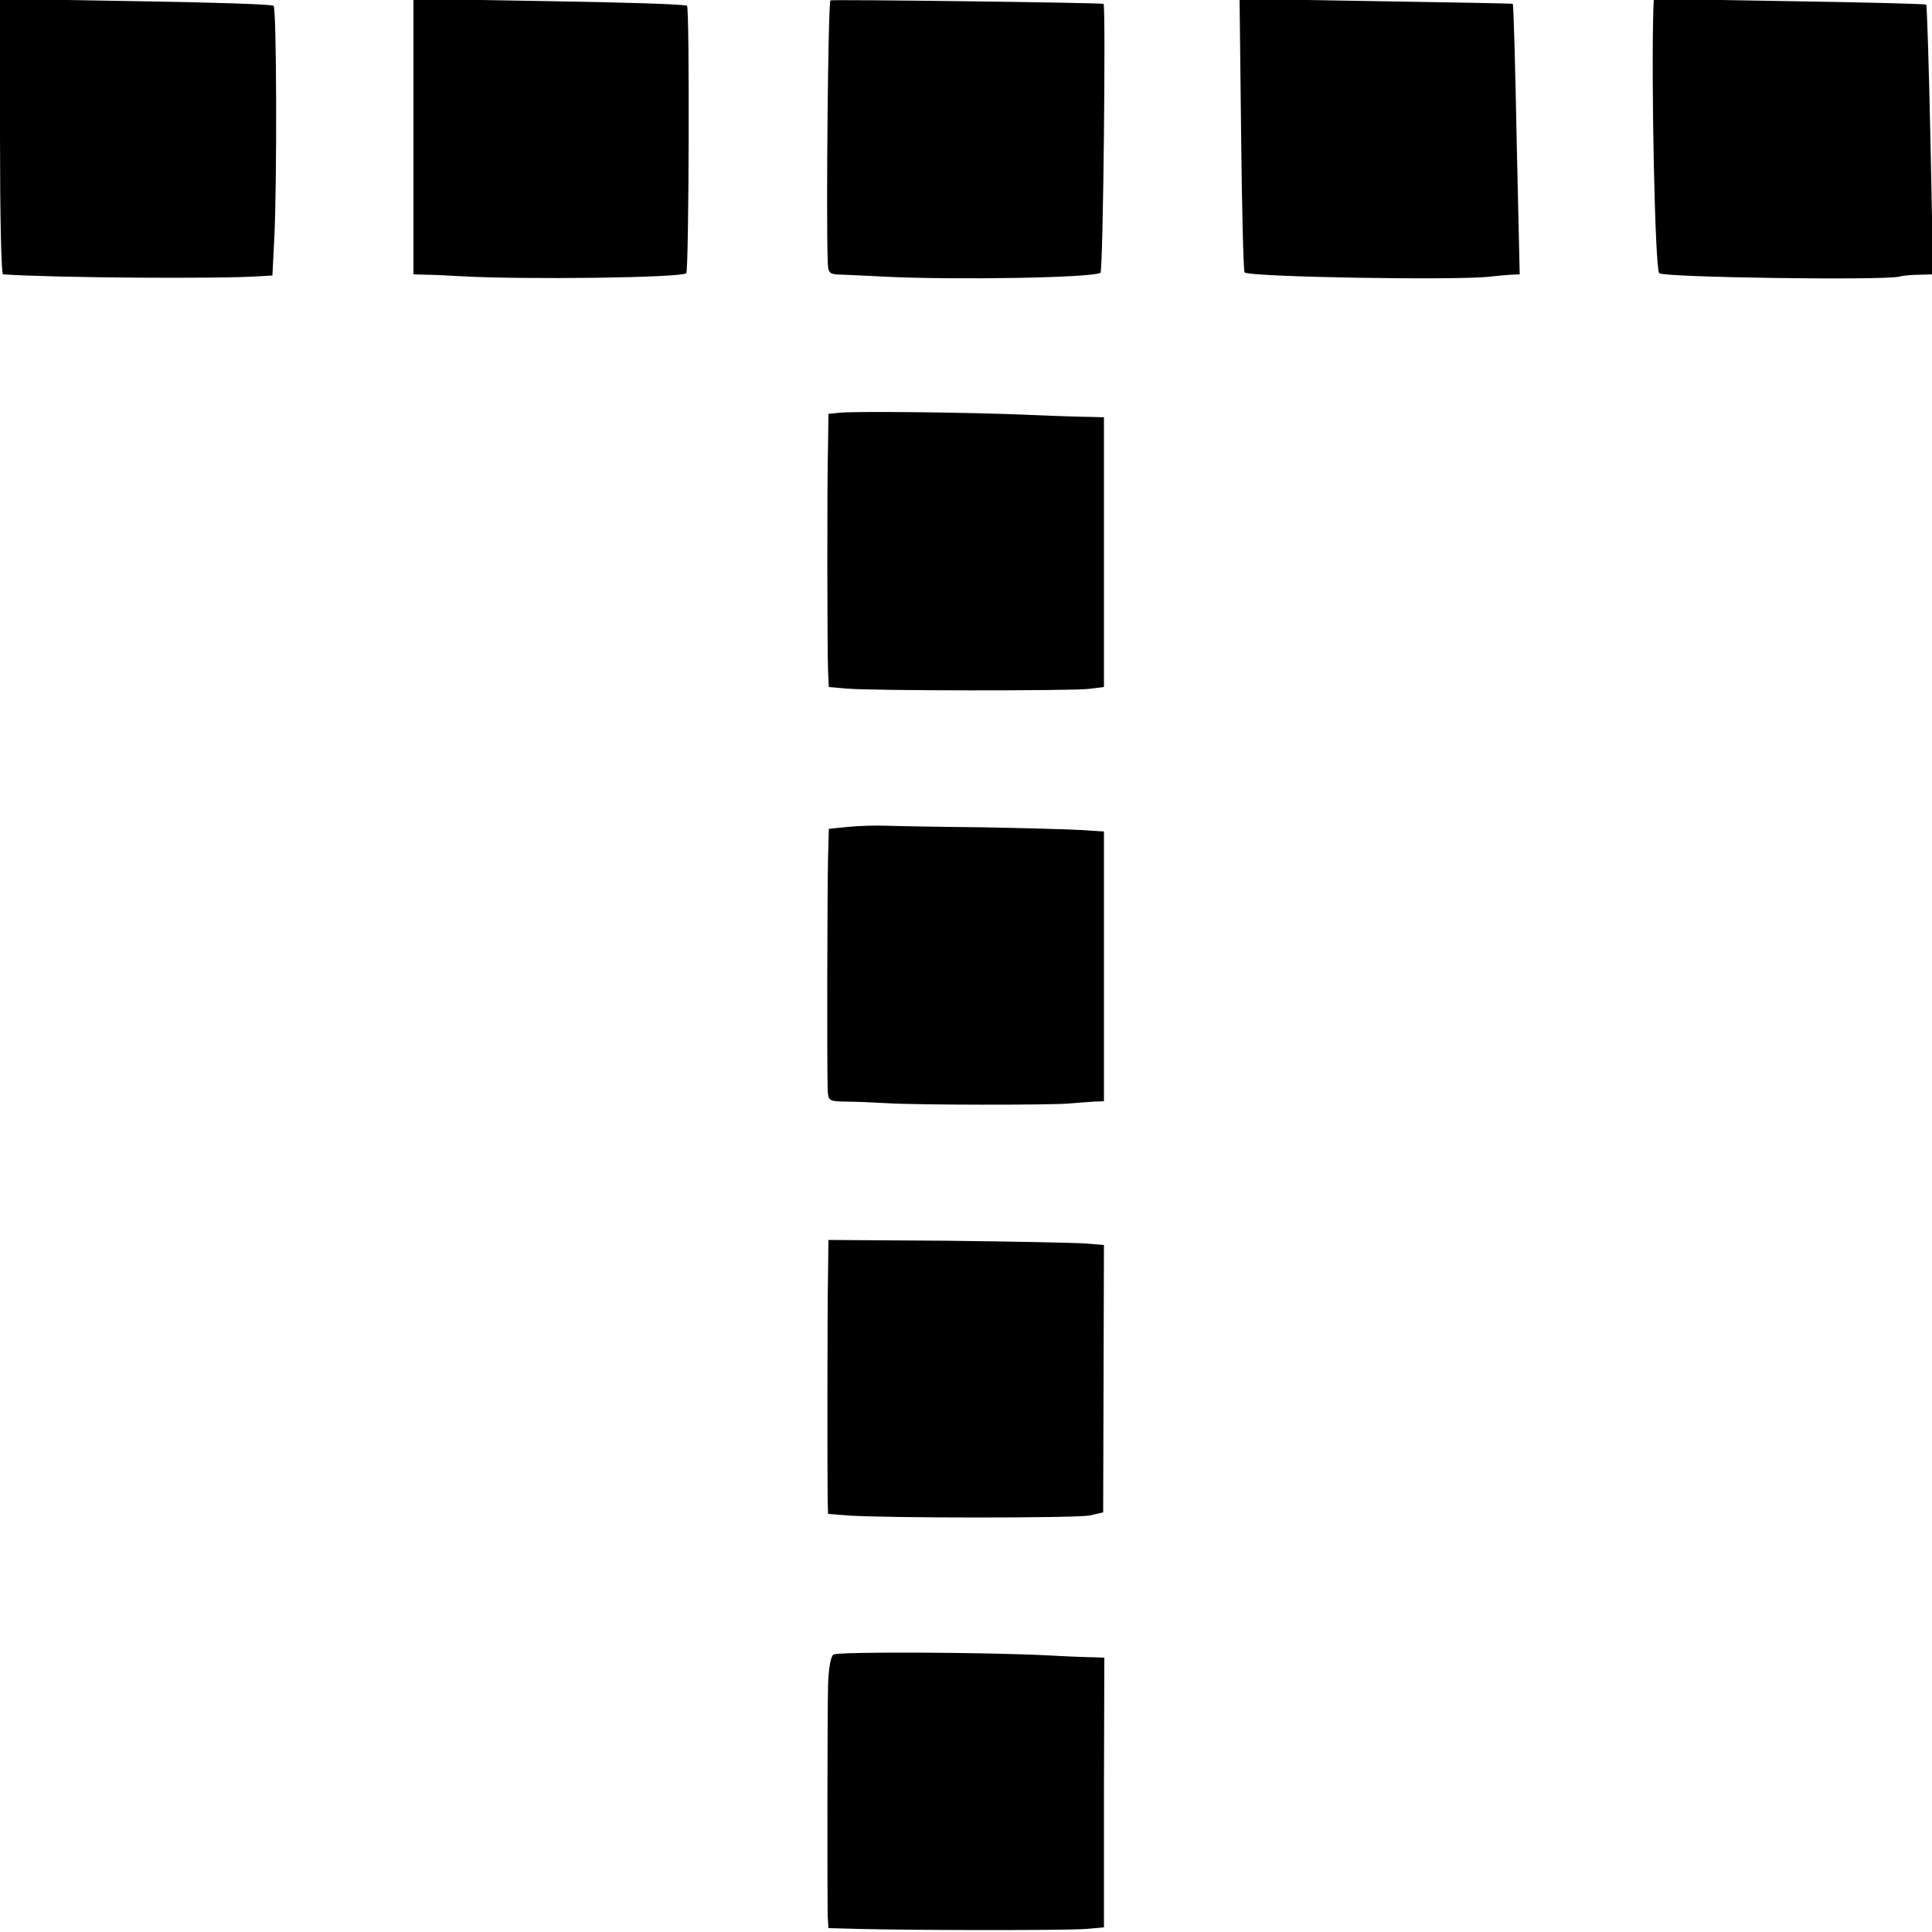 <svg version="1.0" xmlns="http://www.w3.org/2000/svg" width="666.667" height="666.667" viewBox="0 0 500 500" preserveAspectRatio="xMidYMid meet"><path d="M0 35.4C0 55 .3 71 .8 71c12.9.9 56.1 1.2 66.2.5l3.5-.2.5-9.9c.7-14.6.6-59.1-.2-59.9-.4-.4-16.4-.9-35.7-1.2L0-.3v35.7zm107 0V71l3.3.1c1.7 0 5.9.2 9.2.4 16.4.9 56.9.4 58.1-.8.7-.6.9-68.6.2-69.2-.4-.4-16.4-.9-35.7-1.2L107-.3v35.7zM214.9.1c-.6 1.7-1.1 55-.7 67.1.1 3.7.2 3.8 4.2 3.9 2.3.1 7 .3 10.6.5 18.2.9 53.8.3 55.8-1 .7-.4 1.4-69.3.8-69.6-.5-.3-70.6-1.2-70.7-.9zm106.3 34.7c.2 19.3.6 35.4.9 35.7 1.2 1.2 54.9 2.1 63.4 1.1 1.7-.2 4.1-.4 5.4-.5l2.4-.1-.7-30.8c-.5-25.5-.9-39-1.1-39.2 0-.1-15.9-.4-35.4-.7l-35.3-.6.4 35.1zM427.9 2.1c-.6 18.1.4 67.5 1.5 68.6 1 1.1 57.4 1.9 62.1.9 1.1-.3 3.5-.5 5.4-.5l3.4-.1-.7-34.7c-.4-19.1-.9-34.9-1.1-35.1-.2-.2-16.1-.6-35.4-.9L428-.3l-.1 2.4zM217.5 106.8l-3.1.3-.1 7.7c-.3 11.4-.2 54 0 58.9l.2 4.1 4.5.4c6.8.6 57.9.6 62.6.1l4.1-.5V108l-3.1-.1c-1.7 0-8.7-.2-15.6-.5-15.2-.7-45.4-1-49.5-.6zm2 107.2l-5 .5-.2 7.5c-.2 7.4-.3 53.5-.1 59.7.1 3.2.2 3.3 4.7 3.4 2.5 0 7.3.2 10.6.4 7.8.5 41.8.5 47 .1 2.2-.2 5.2-.4 6.6-.5l2.6-.1v-69.8l-6.1-.4c-3.4-.2-14.9-.5-25.6-.7-10.7-.1-21.7-.3-24.5-.4-2.7-.1-7.2 0-10 .3zm-5.2 115.2c-.2 9-.2 53-.1 59l.1 3.6 5.1.4c9.7.7 59.1.7 62.6 0l3.5-.8.1-34.6.1-34.6-5.1-.4c-2.8-.2-18.8-.5-35.6-.7l-30.6-.2-.1 8.3zm1.4 99c-.7.4-1.3 3.7-1.4 8-.2 7.9-.2 54.3-.1 59.6l.2 3.2 7.5.2c16.8.4 54.9.4 59.2 0l4.6-.4v-34.9l.1-34.9-2.7-.1c-1.4 0-6.9-.2-12.1-.5-15.7-.8-54.1-1-55.3-.2z" fill="#000"/></svg>